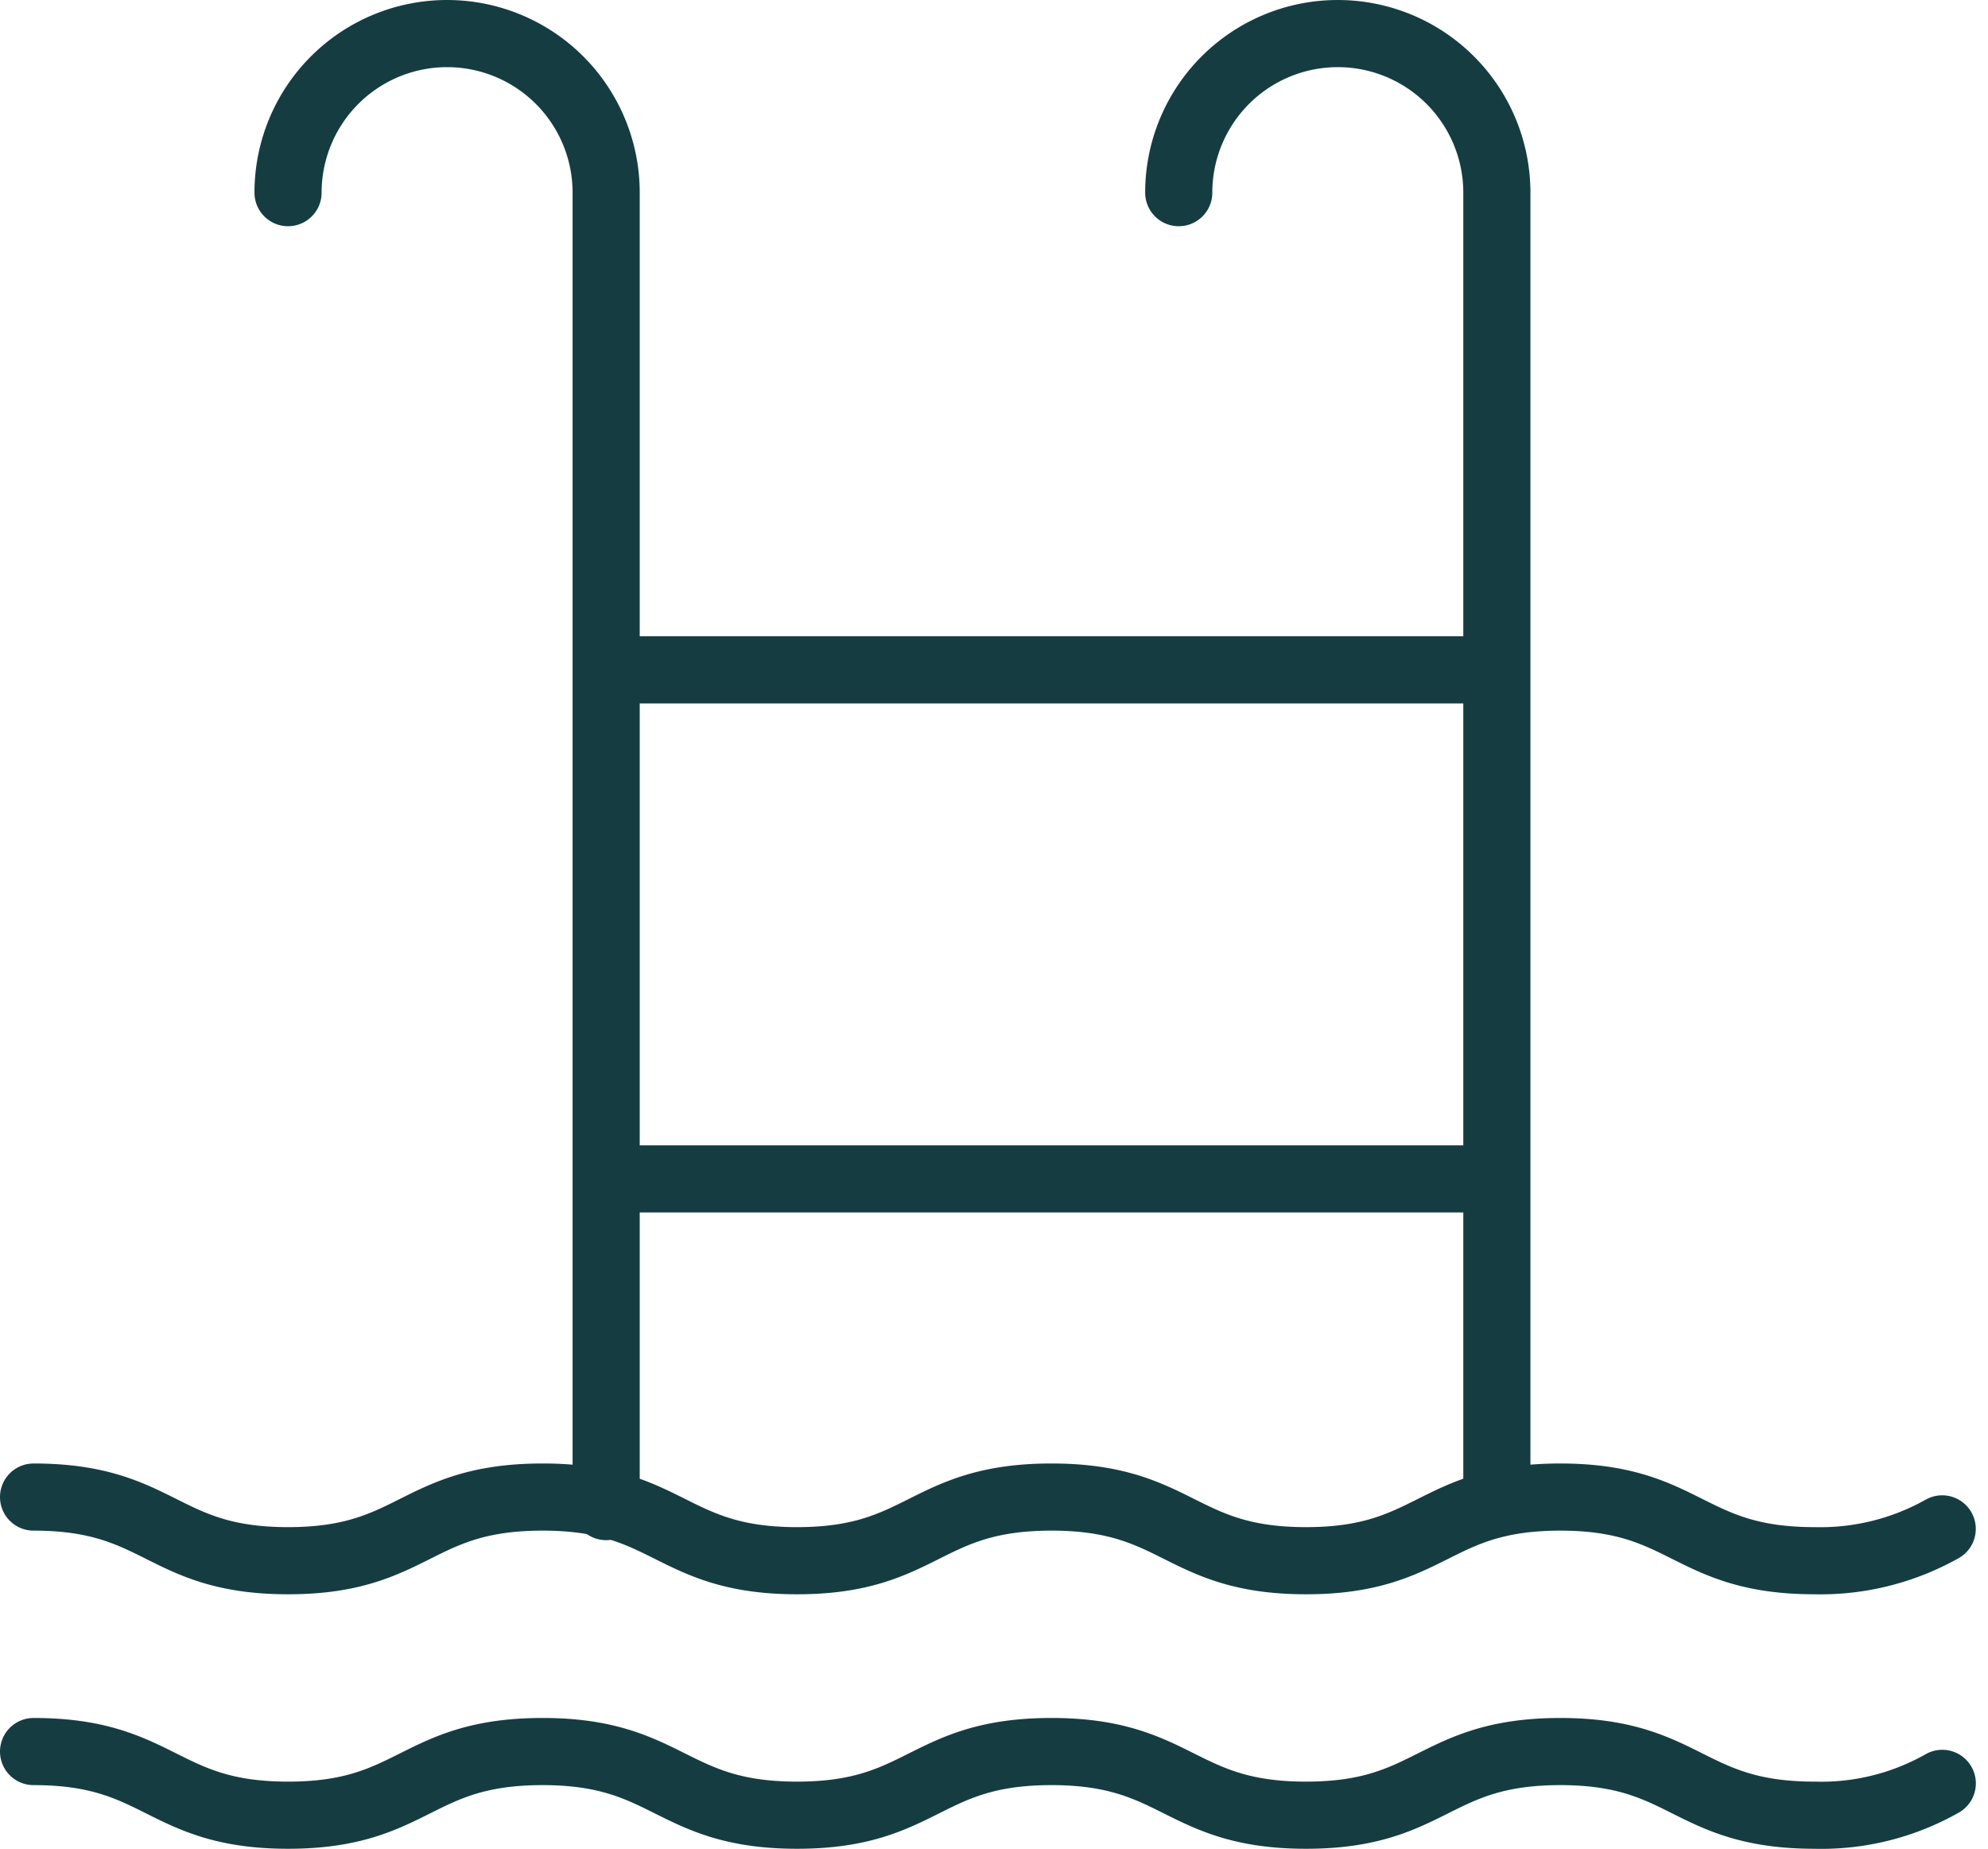 <svg xmlns="http://www.w3.org/2000/svg" width="29.609" height="27.534" viewBox="0 0 29.609 27.534">
  <g id="Orion_swimming-pool_1_" data-name="Orion_swimming-pool(1)" transform="translate(-1.5 -4.5)">
    <path id="layer2" d="M28,14.476H14.738M28,22.057H14.738M10,7.369a2.369,2.369,0,1,1,4.738,0V26.937M23.266,7.369a2.369,2.369,0,0,1,4.738,0v19.52" transform="translate(-4.21)" fill="none" stroke="#153d41" stroke-linecap="round" stroke-linejoin="round" stroke-width="1"/>
    <path id="layer1" d="M9.581,51c-1.9,0-1.9.948-3.79.948S3.9,51,2,51m15.161,0c-1.9,0-1.9.948-3.79.948S11.476,51,9.581,51m15.161,0c-1.9,0-1.9.948-3.79.948S19.057,51,17.161,51m13.266.474a3.7,3.7,0,0,1-1.9.474c-1.9,0-1.9-.948-3.79-.948M9.581,54.79c-1.9,0-1.9.948-3.79.948S3.9,54.79,2,54.79m15.161,0c-1.9,0-1.9.948-3.79.948s-1.9-.948-3.79-.948m15.161,0c-1.9,0-1.9.948-3.79.948s-1.9-.948-3.79-.948m13.266.474a3.648,3.648,0,0,1-1.9.474c-1.9,0-1.9-.948-3.79-.948" transform="translate(0 -24.205)" fill="none" stroke="#153d41" stroke-linecap="round" stroke-linejoin="round" stroke-width="1"/>
  </g>
</svg>
